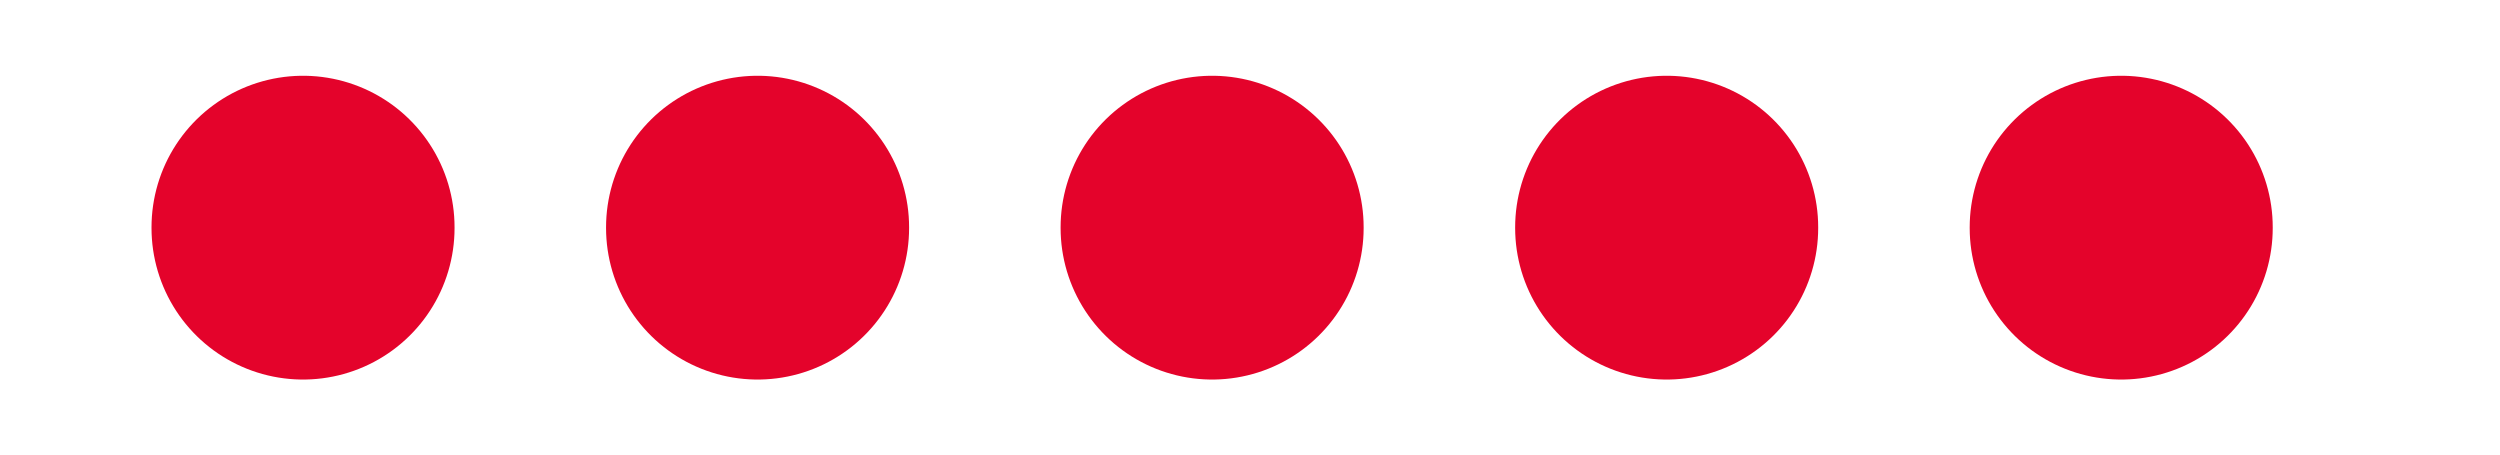<?xml version="1.0" encoding="UTF-8" standalone="no"?>
<!DOCTYPE svg PUBLIC "-//W3C//DTD SVG 1.1//EN" "http://www.w3.org/Graphics/SVG/1.1/DTD/svg11.dtd">
<svg width="33" height="6" viewBox="0 0 33 6" version="1.1" xmlns="http://www.w3.org/2000/svg" xmlns:xlink="http://www.w3.org/1999/xlink" xml:space="preserve" xmlns:serif="http://www.serif.com/" style="fill-rule:evenodd;clip-rule:evenodd;stroke-linecap:round;stroke-linejoin:round;">
    <g transform="matrix(1,0,0,1,0,-9)">
        <path d="M4,12L4,12.01" style="fill:none;fill-rule:nonzero;stroke:#e4032b;stroke-width:4px;"/>
    </g>
    <g transform="matrix(1,0,0,1,2,-9)">
        <path d="M8,12L8,12.01" style="fill:none;fill-rule:nonzero;stroke:#e4032b;stroke-width:4px;"/>
    </g>
    <g transform="matrix(1,0,0,1,4,-9)">
        <path d="M12,12L12,12.01" style="fill:none;fill-rule:nonzero;stroke:#e4032b;stroke-width:4px;"/>
    </g>
    <g transform="matrix(1,0,0,1,6,-9)">
        <path d="M16,12L16,12.01" style="fill:none;fill-rule:nonzero;stroke:#e4032b;stroke-width:4px;"/>
    </g>
    <g transform="matrix(1,0,0,1,8,-9)">
        <path d="M20,12L20,12.01" style="fill:none;fill-rule:nonzero;stroke:#e4032b;stroke-width:4px;"/>
    </g>
</svg>
